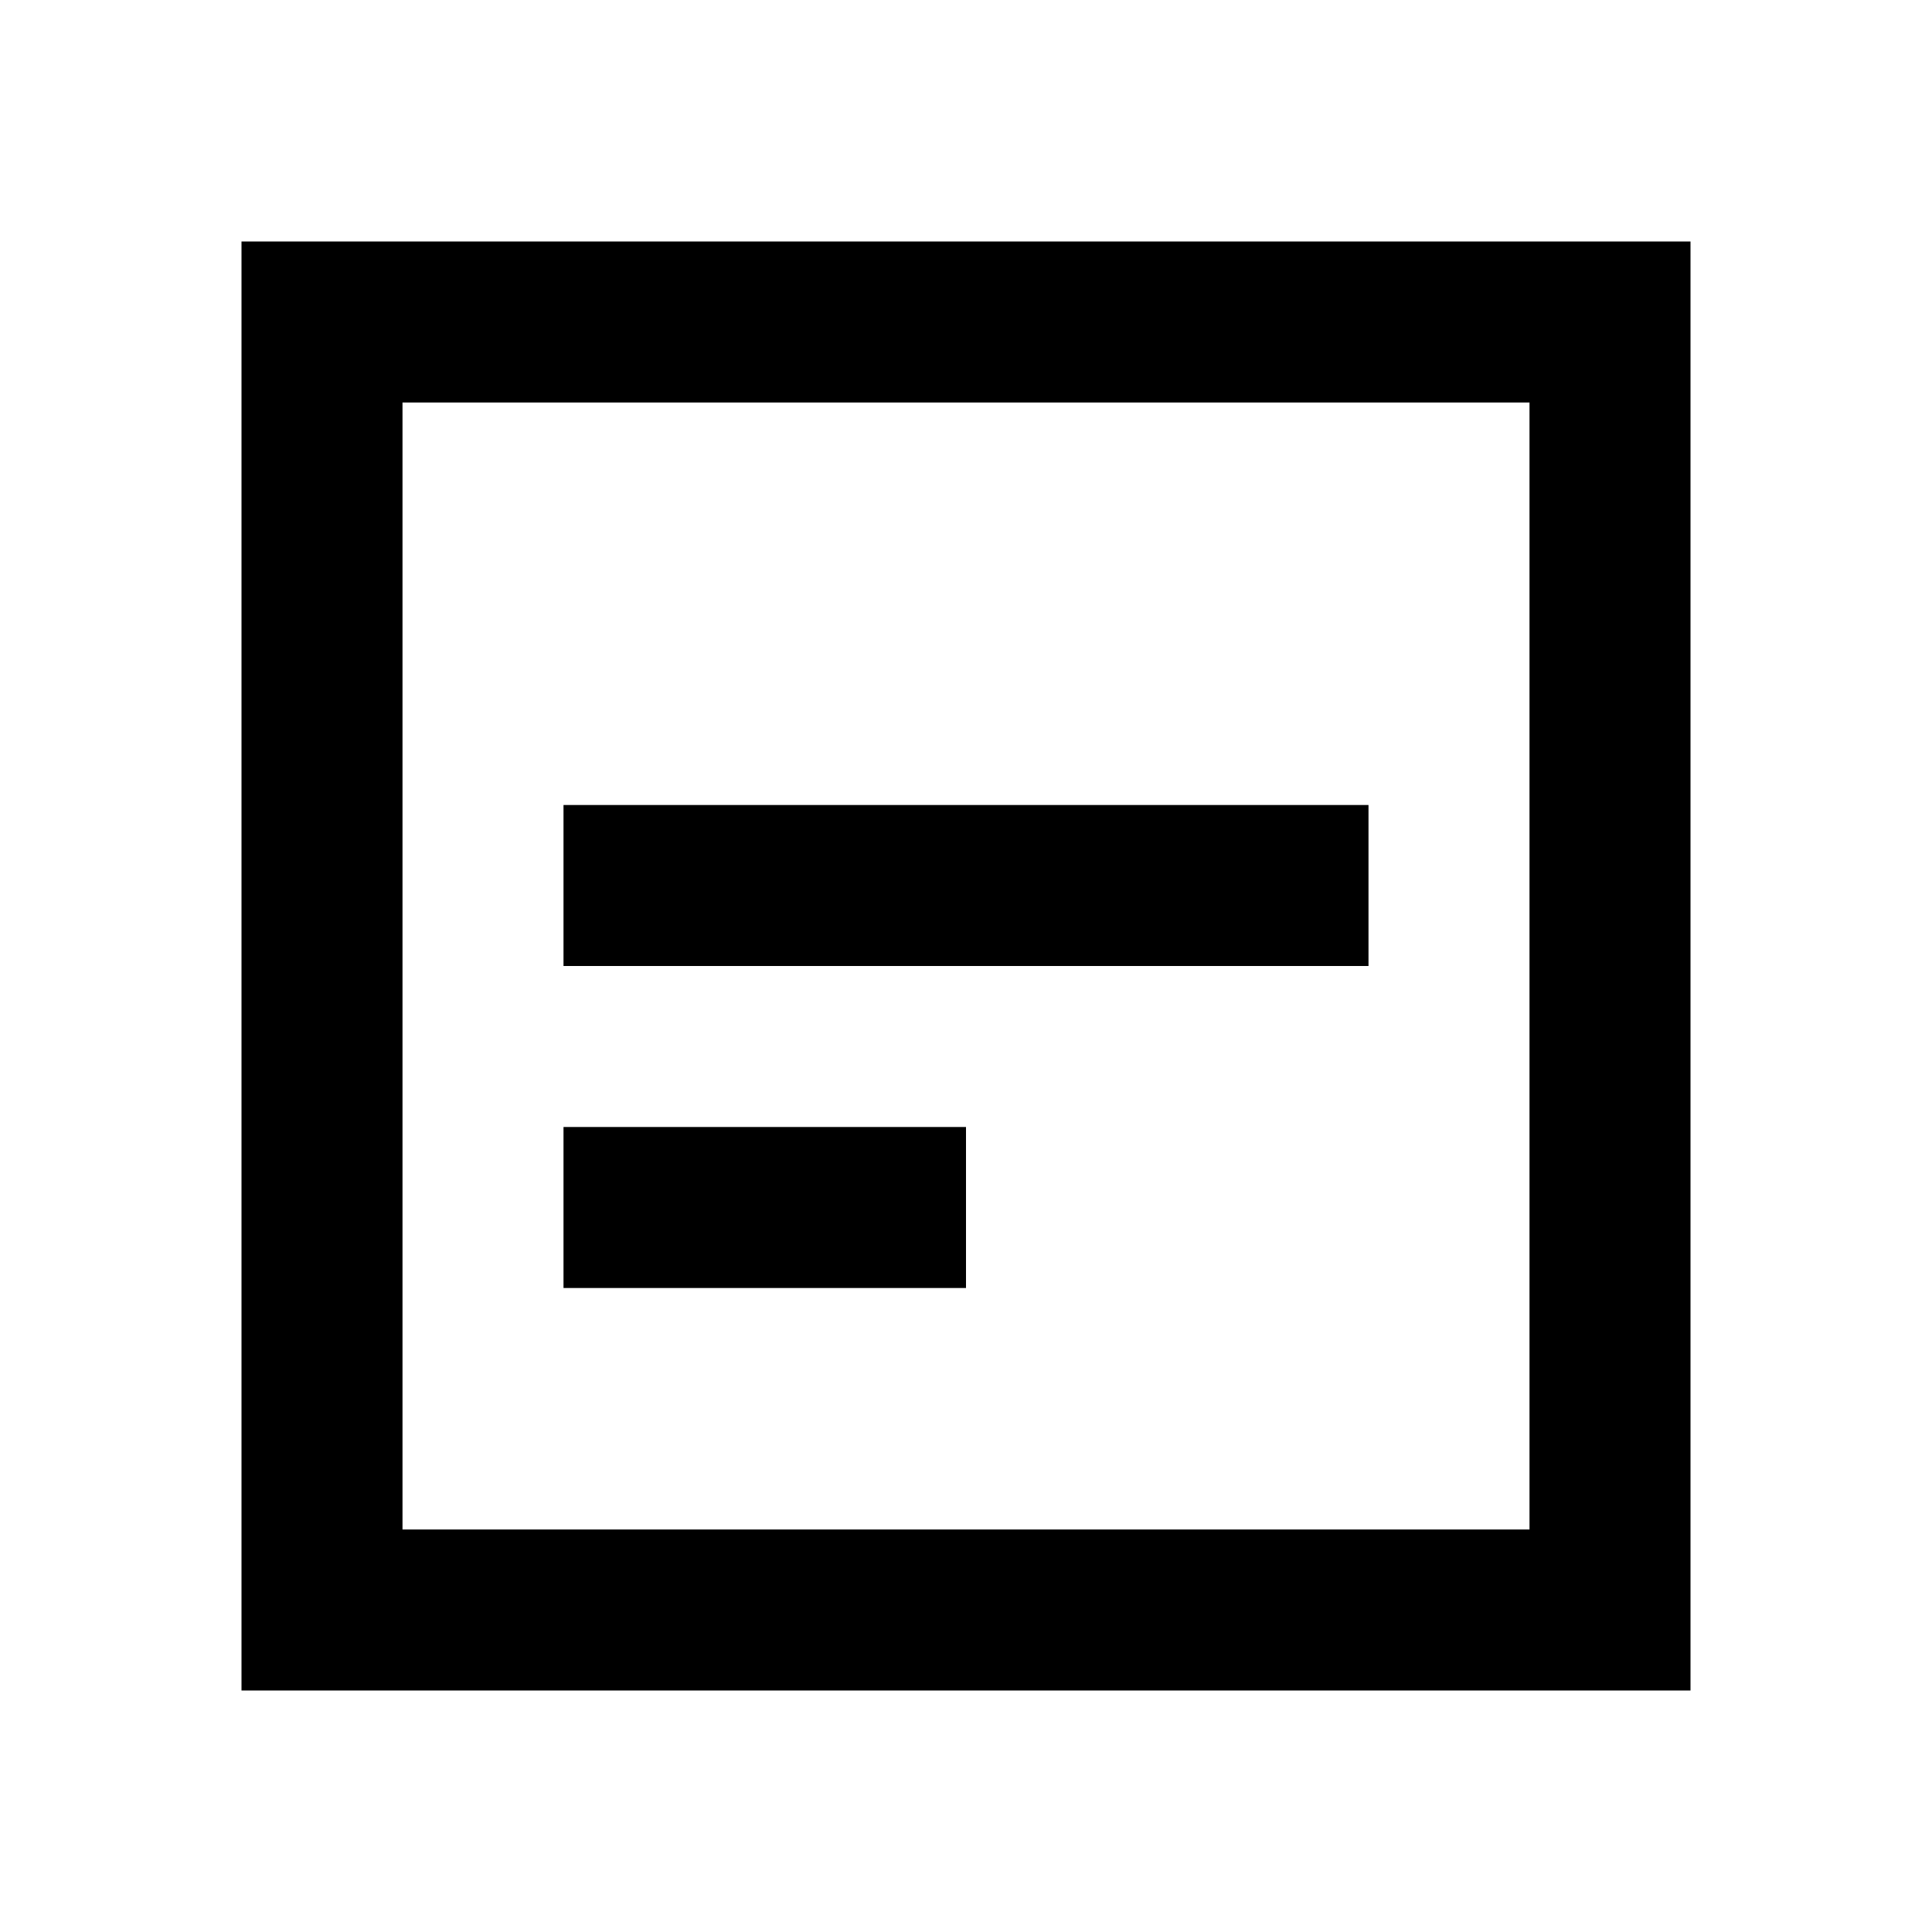 <svg width="64" height="64" viewBox="0 0 24 24" fill="none" xmlns="http://www.w3.org/2000/svg">
  <path d="M3 3V21H21V3H3ZM19 19H5V5H19V19Z" fill="#000000"/>
  <path d="M7 10H17V12H7V10ZM7 14H12V16H7V14Z" fill="#000000"/>
</svg>
